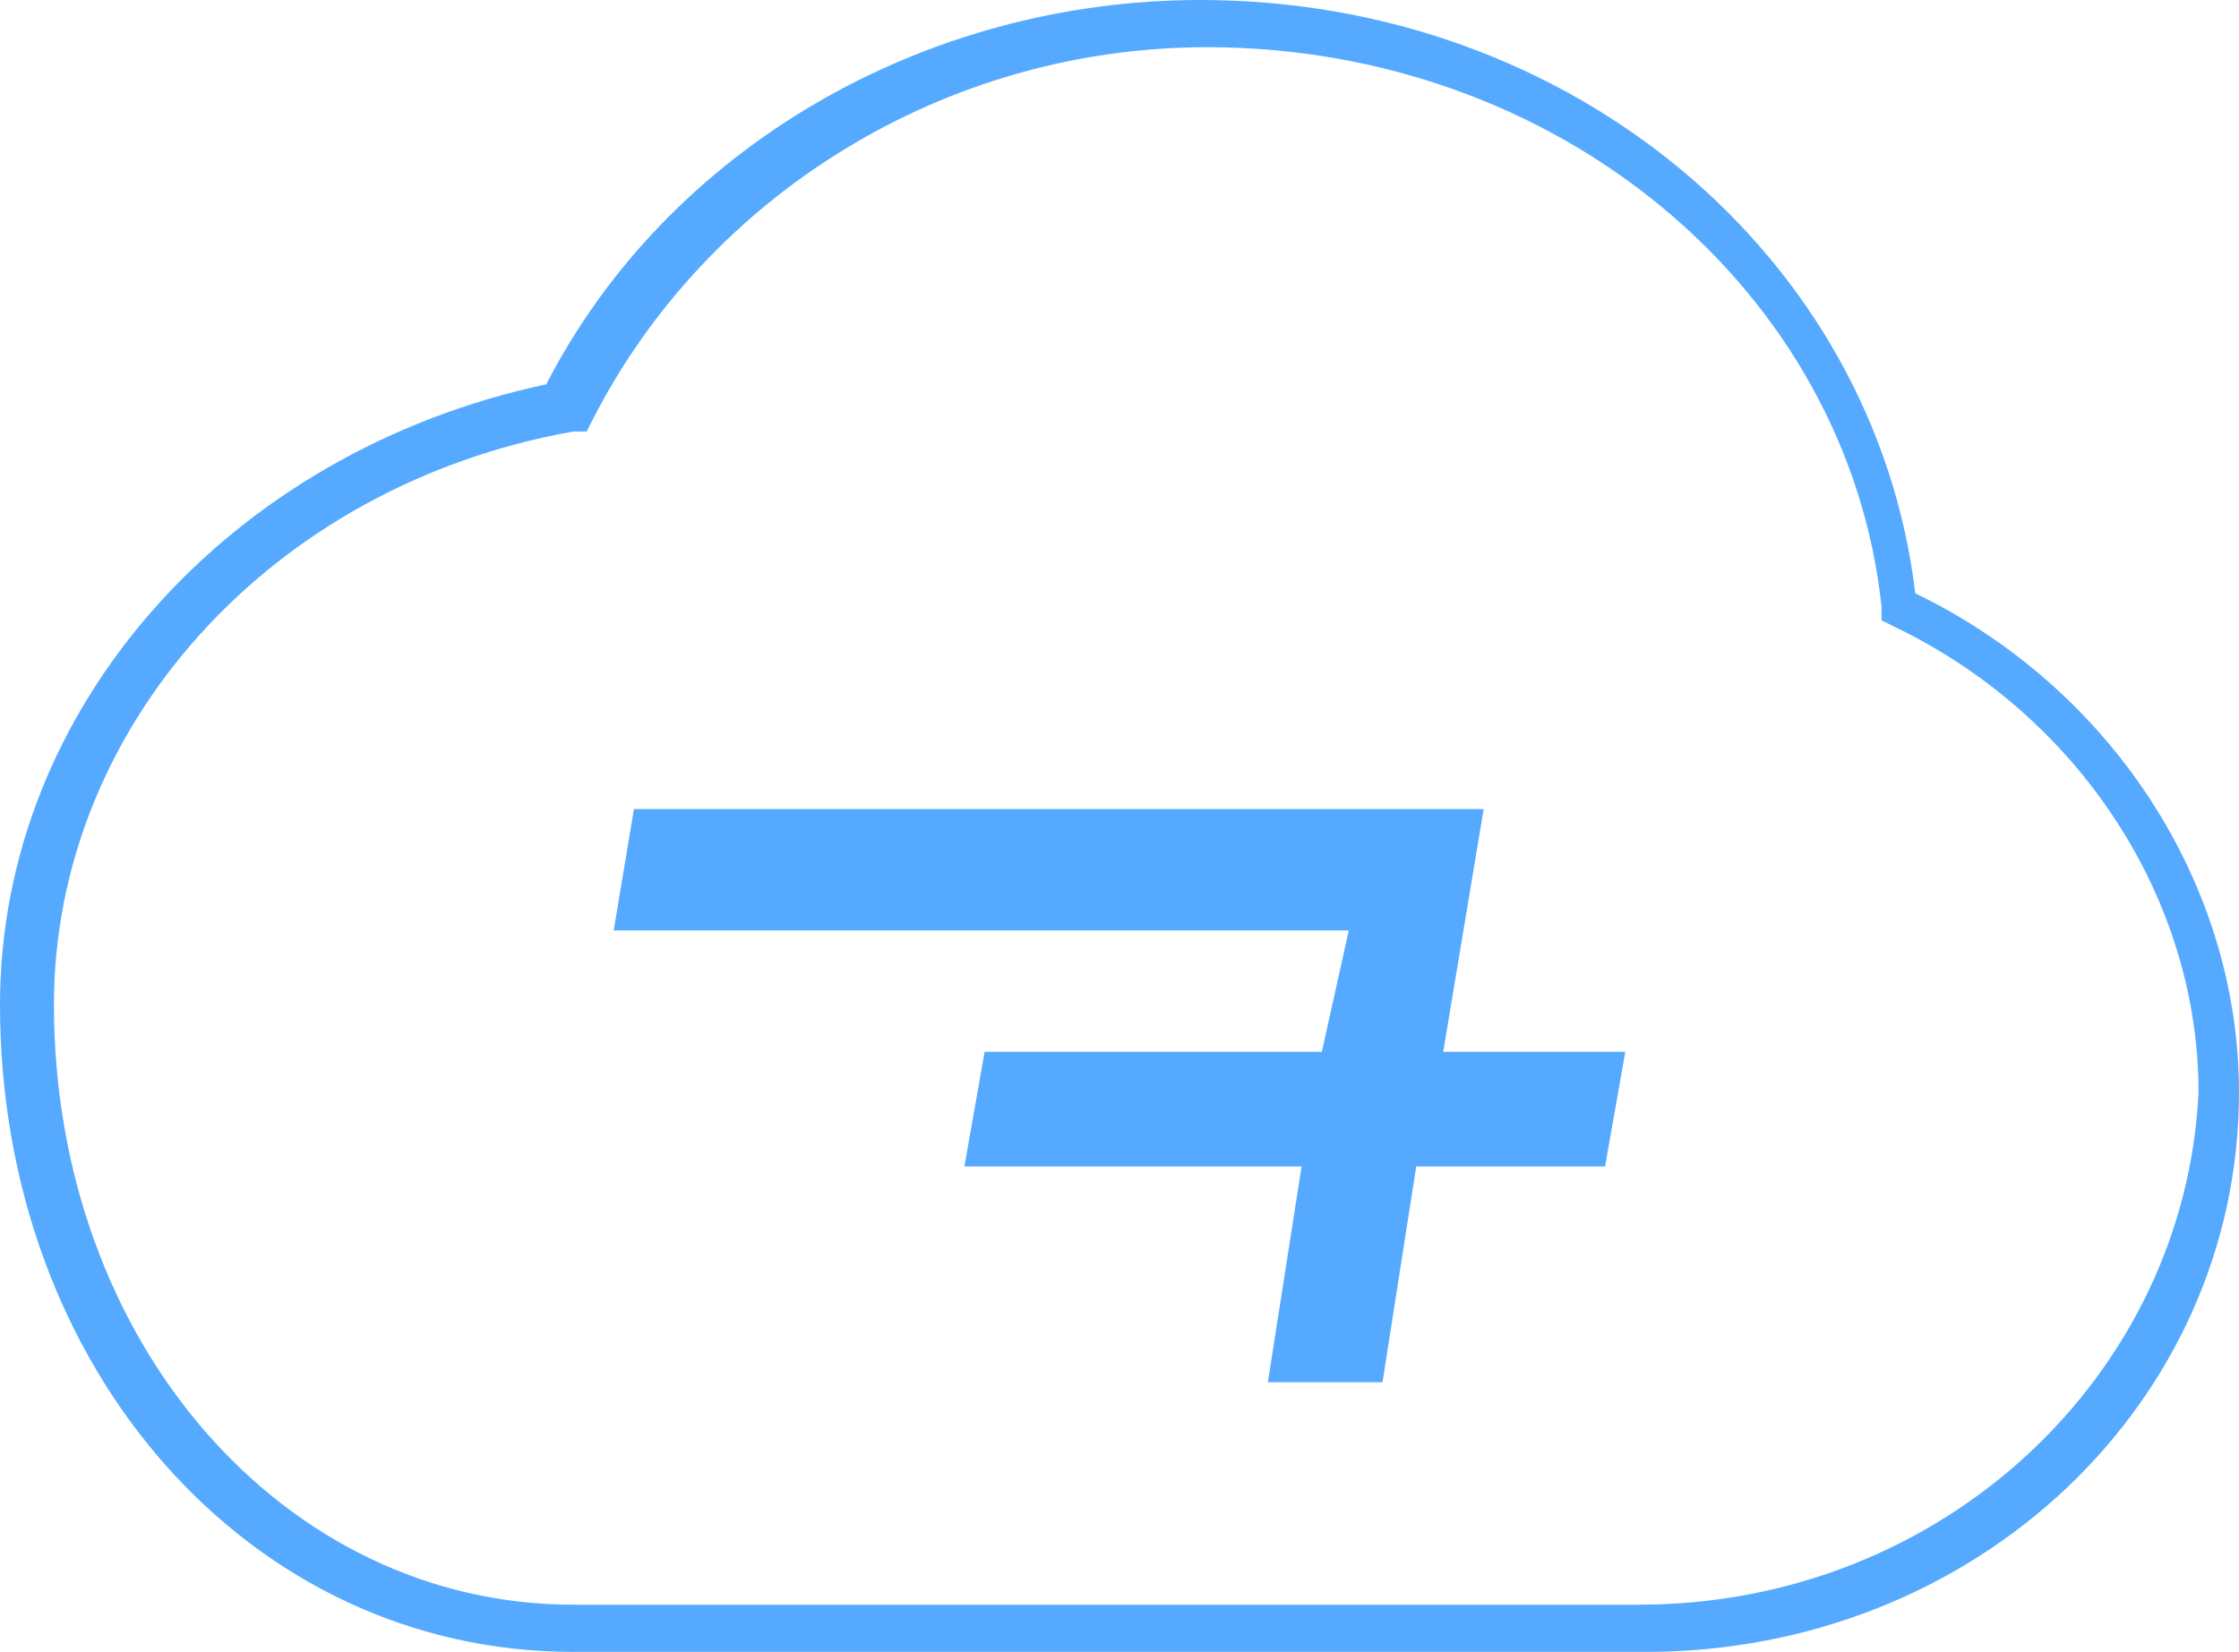 <?xml version="1.0" encoding="UTF-8"?> <svg xmlns="http://www.w3.org/2000/svg" xmlns:xlink="http://www.w3.org/1999/xlink" version="1.1" id="Layer_1" x="0px" y="0px" viewBox="0 0 33.2 24.5" style="enable-background:new 0 0 33.2 24.5;" xml:space="preserve"> <style type="text/css"> .st0{fill:#55AAFF;} .st1{fill:#FFB800;} </style> <g> <path class="st0" d="M-17,8.8c-0.6-5-5.2-8.8-10.7-8.8c-4.1,0-7.9,2.2-9.7,5.7c-4.7,1-8.1,4.8-8.1,9.2c0,5.4,3.7,9.6,8.5,9.6h15.9 c4.9,0,8.8-3.7,8.8-8.3C-12.3,13.1-14.1,10.2-17,8.8z M-21.1,23.8H-37c-4.3,0-7.7-3.9-7.7-8.9c0-4.1,3.2-7.7,7.7-8.5l0.2,0l0.1-0.2 c1.7-3.3,5.2-5.5,9.1-5.5c5.2,0,9.5,3.6,10,8.3l0,0.2l0.2,0.1c2.7,1.3,4.5,4,4.5,6.9C-13,20.4-16.7,23.8-21.1,23.8z"></path> <path class="st0" d="M-23.2,12h-11.5l-0.3,1.7h11.2c0.4,0,0.6,0.2,0.5,0.7l-0.1,0.3c-0.1,0.5-0.3,0.7-0.8,0.7H-34l-0.3,1.7h9.8 c0.5,0,0.6,0.2,0.6,0.6l-0.1,0.4c-0.1,0.4-0.3,0.7-0.8,0.7H-36l-0.3,1.7l11.5,0c1.4,0,2.2-0.7,2.4-2l0.2-1.1c0.1-0.7-0.2-1-0.8-1.1 c0.7-0.1,1.1-0.5,1.2-1.2l0.2-1.2C-21.3,12.6-21.9,12-23.2,12z"></path> </g> <g> <path class="st0" d="M28.4,8.8C27.8,3.8,23.3,0,17.8,0c-4.1,0-7.9,2.2-9.7,5.7C3.4,6.7,0,10.5,0,14.9c0,5.4,3.7,9.6,8.5,9.6h15.9 c4.9,0,8.8-3.7,8.8-8.3C33.2,13.1,31.3,10.2,28.4,8.8z M24.3,23.8H8.5c-4.3,0-7.7-3.9-7.7-8.9c0-4.1,3.2-7.7,7.7-8.5l0.2,0l0.1-0.2 c1.7-3.3,5.2-5.5,9.1-5.5c5.2,0,9.5,3.6,10,8.3l0,0.2l0.2,0.1c2.7,1.3,4.5,4,4.5,6.9C32.4,20.4,28.8,23.8,24.3,23.8z"></path> <polygon class="st0" points="22,12 9.4,12 9.1,13.8 20,13.8 19.6,15.6 17.3,15.6 14.6,15.6 14.3,17.3 17.3,17.3 19.3,17.3 18.8,20.5 20.5,20.5 21,17.3 21.1,17.3 23.8,17.3 24.1,15.6 21.4,15.6 "></polygon> </g> <g> <path class="st0" d="M67.9,8.8C67.3,3.8,62.7,0,57.2,0c-4.1,0-7.9,2.2-9.7,5.7c-4.7,1-8.1,4.8-8.1,9.2c0,5.4,3.7,9.6,8.5,9.6h15.9 c4.9,0,8.8-3.7,8.8-8.3C72.6,13.1,70.8,10.2,67.9,8.8z M63.8,23.8H47.9c-4.3,0-7.7-3.9-7.7-8.9c0-4.1,3.2-7.7,7.7-8.5l0.2,0 l0.1-0.2c1.7-3.3,5.2-5.5,9.1-5.5c5.2,0,9.5,3.6,10,8.3l0,0.2l0.2,0.1c2.7,1.3,4.5,4,4.5,6.9C71.9,20.4,68.3,23.8,63.8,23.8z"></path> <polygon class="st0" points="46.2,13.7 48.9,13.7 47.7,20.5 49.4,20.5 50.9,12 46.5,12 "></polygon> <polygon class="st0" points="63.5,15.5 53.4,15.5 54,12 52.3,12 51.4,17.3 63.2,17.3 62.6,20.5 64.4,20.5 65.9,12 64.1,12 "></polygon> </g> <g> <path class="st1" d="M110.8,8.8c-0.6-5-5.2-8.8-10.7-8.8c-4.1,0-7.9,2.2-9.7,5.7c-4.7,1-8.1,4.8-8.1,9.2c0,5.4,3.7,9.6,8.5,9.6 h15.9c4.9,0,8.8-3.7,8.8-8.3C115.6,13.1,113.7,10.2,110.8,8.8z M106.7,23.8H90.9c-4.3,0-7.7-3.9-7.7-8.9c0-4.1,3.2-7.7,7.7-8.5 l0.2,0l0.1-0.2c1.7-3.3,5.2-5.5,9.1-5.5c5.2,0,9.5,3.6,10,8.3l0,0.2l0.2,0.1c2.7,1.3,4.5,4,4.5,6.9 C114.8,20.4,111.2,23.8,106.7,23.8z"></path> <polygon class="st1" points="88.8,12 88.5,13.7 91.2,13.7 90,20.5 91.7,20.5 93.2,12 "></polygon> <polygon class="st1" points="101.5,15.8 96.3,12 94.6,12 93.1,20.5 94.8,20.5 96,14 101.2,17.8 107.4,14 106.2,20.5 107.9,20.5 109.4,12 107.7,12 "></polygon> </g> <g> <path class="st0" d="M-192.7,44.4l-9.3,9.3v-40c0-4-3.2-7.2-7.2-7.2c-4,0-7.2,3.2-7.2,7.2v40l-9.3-9.3c-2.8-2.8-7.3-2.8-10.1,0 c-2.8,2.8-2.8,7.3,0,10.1l21.5,21.5c1.3,1.3,3.2,2.1,5.1,2.1c1.9,0,3.7-0.8,5.1-2.1l21.5-21.5c2.8-2.8,2.8-7.3,0-10.1 C-185.4,41.6-189.9,41.6-192.7,44.4z"></path> <path class="st0" d="M-177.1-20.6c-0.7,0-1.2-0.5-1.4-1.1c-6-24.8-27.7-43.5-53.9-43.5c-30.9,0-55.5,25.9-55.5,57.4 c0,26.5,17.5,49.1,41.5,55.5c0.8,0.2,1.7-0.4,1.8-1.2c0.6-2.6,1.8-5.1,3.9-7.1c4.1-4.1,10-5.2,15.1-3.3c1,0.4,2.3-0.3,2.3-1.4V17.7 c0-11.2,3.6-18.4,14.3-18.4c10.8,0,14.3,7.2,14.3,18.4v16.9c0,1.1,1.2,1.8,2.3,1.4c5.1-1.8,11-0.7,15.1,3.3c2.3,2.3,3.6,5.1,4,8.1 c0.1,0.9,0.9,1.5,1.7,1.3c15.6-3.3,27.1-17.6,27.1-34.3C-144.6-4.1-158.8-19.7-177.1-20.6z"></path> </g> </svg> 